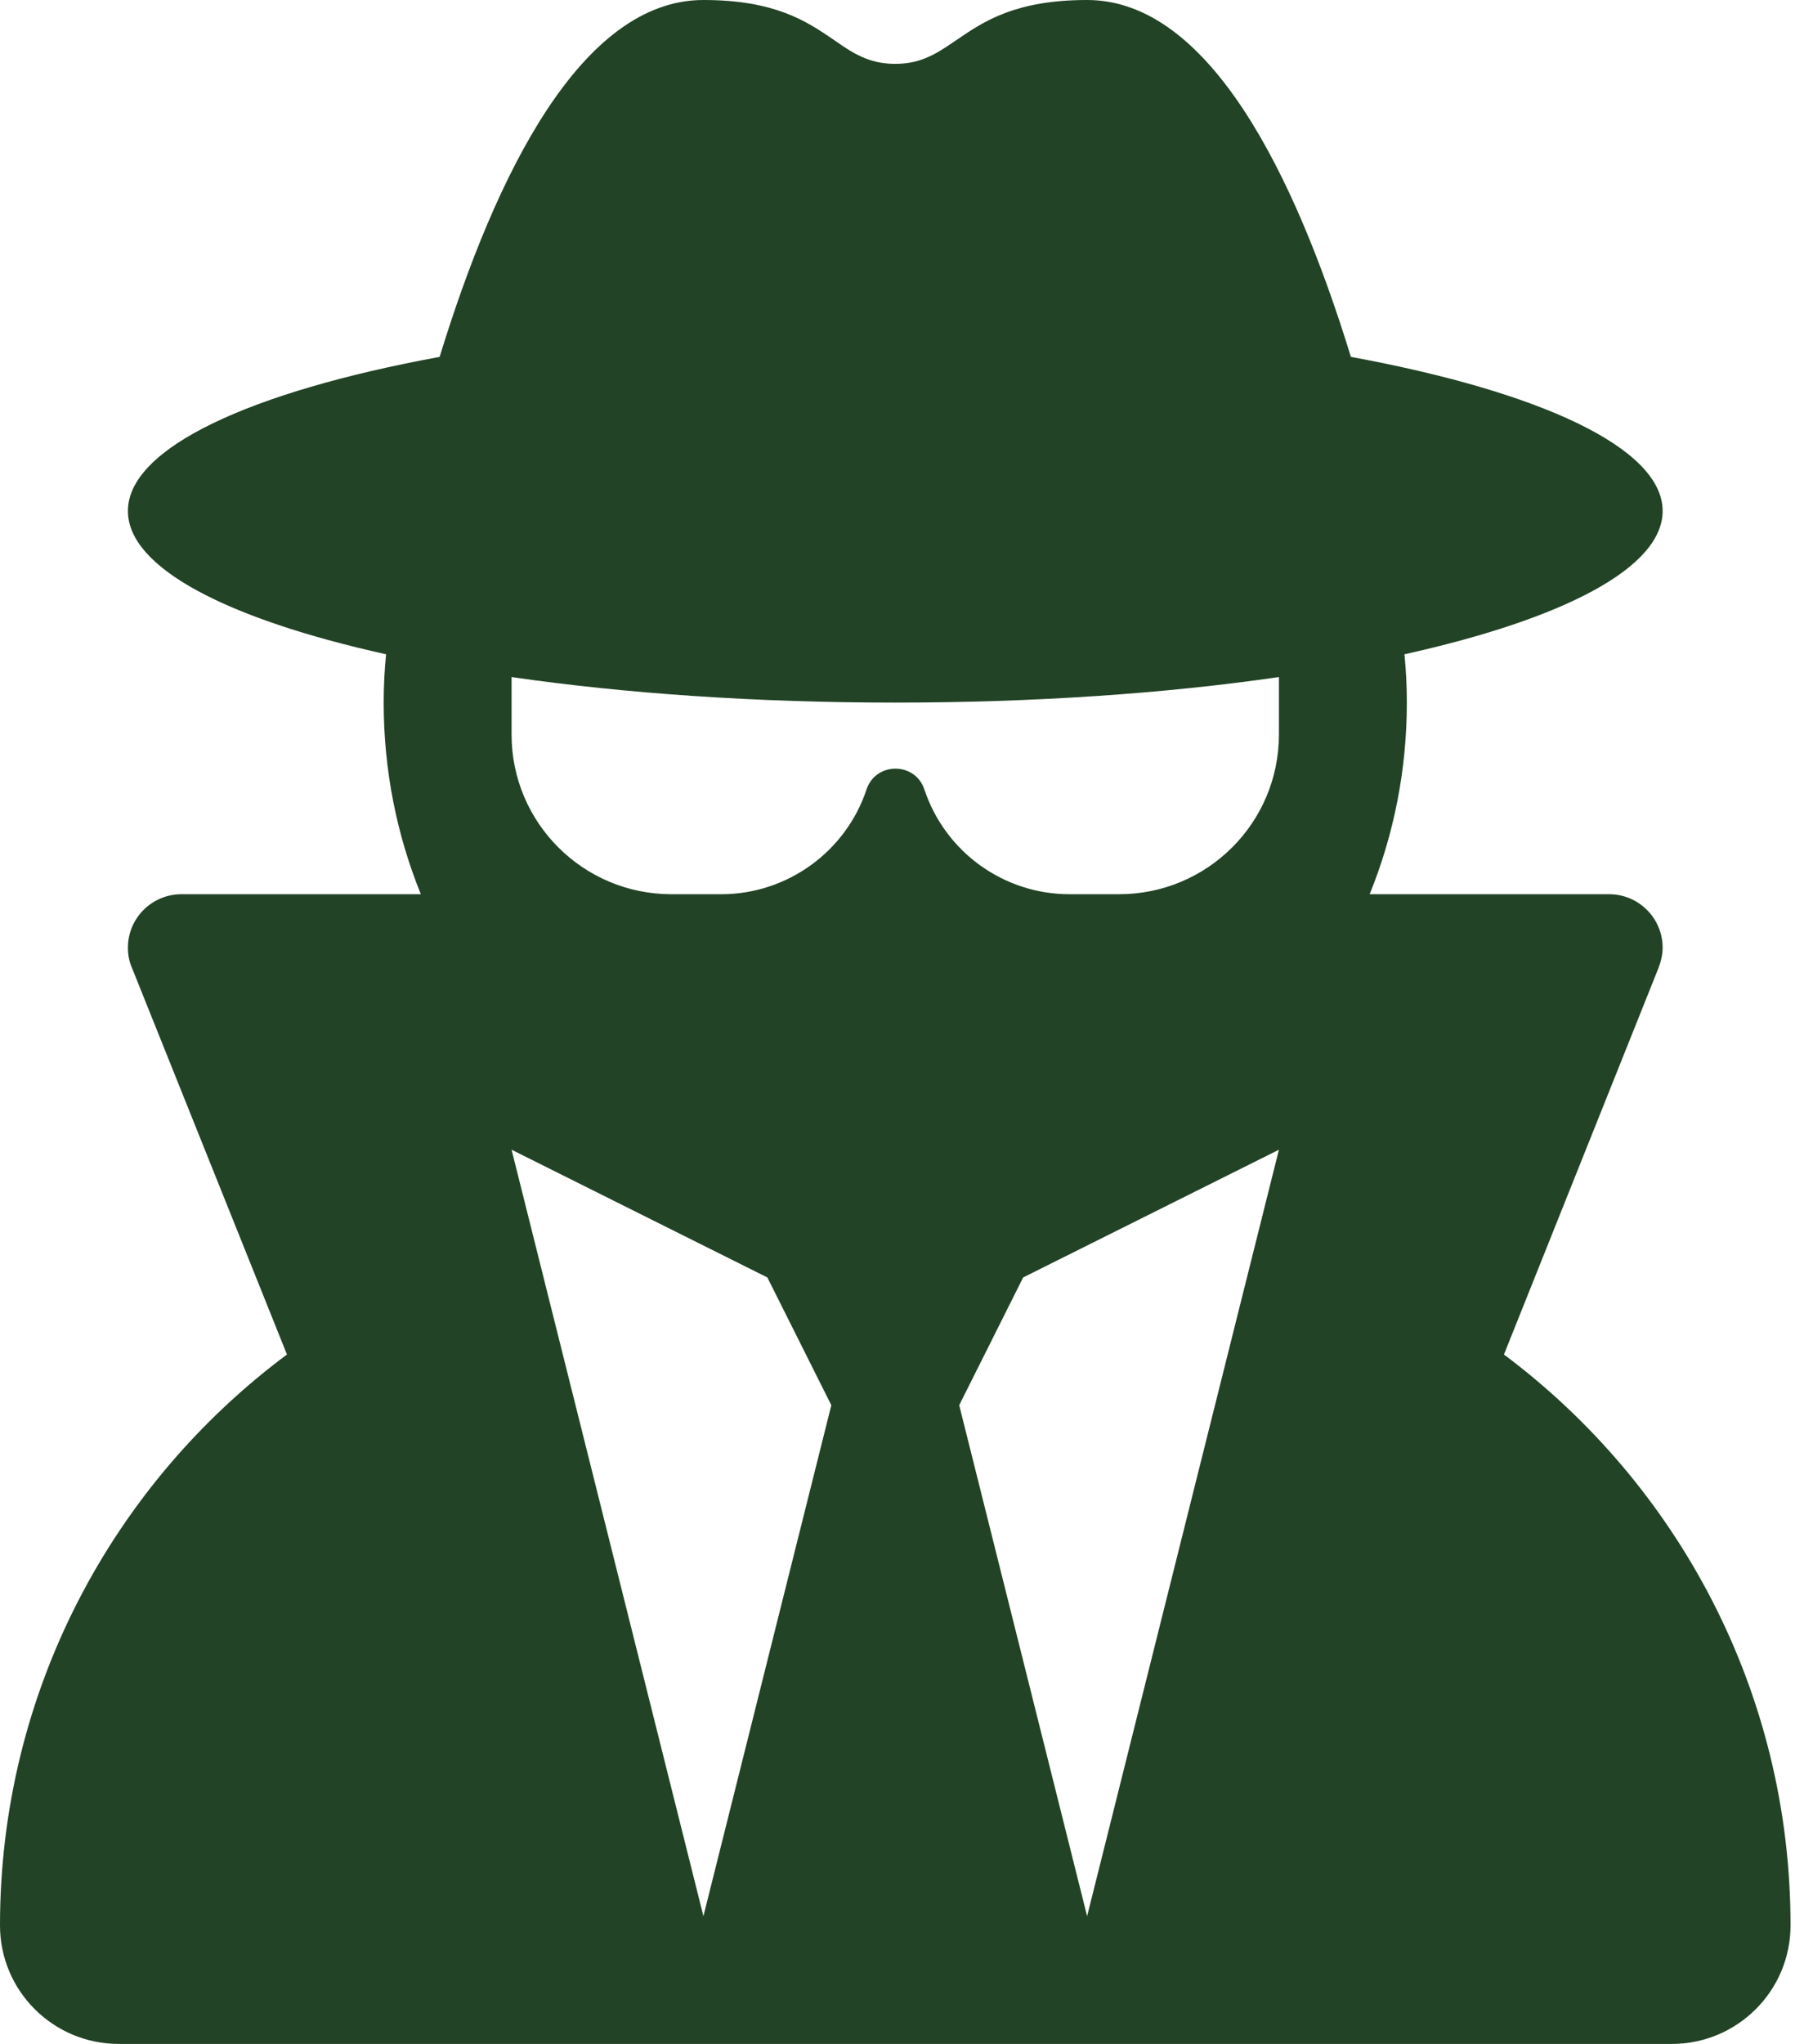 <svg xmlns="http://www.w3.org/2000/svg" width="71" height="80" viewBox="0 0 71 80" fill="none"><path d="M35.06 2.5C34.011 2.5 33.369 2.062 32.634 1.547C31.601 0.844 30.364 0 27.547 0C22.773 0 19.408 6.828 17.217 13.969C9.814 15.328 5.009 17.531 5.009 20C5.009 22.234 8.921 24.234 15.12 25.609C15.057 26.234 15.026 26.859 15.026 27.5C15.026 30.156 15.542 32.688 16.481 35H7.106C5.948 35 5.009 35.938 5.009 37.094C5.009 37.359 5.055 37.625 5.165 37.875L11.238 53.016C4.414 58.094 0 66.219 0 75.359C0 77.922 2.082 80 4.649 80H65.471C68.038 80 70.12 77.922 70.12 75.359C70.12 66.219 65.706 58.109 58.897 53.016L64.954 37.875C65.048 37.625 65.111 37.359 65.111 37.094C65.111 35.938 64.172 35 63.014 35H53.638C54.577 32.688 55.094 30.156 55.094 27.5C55.094 26.859 55.063 26.234 55 25.609C61.198 24.234 65.111 22.234 65.111 20C65.111 17.531 60.306 15.328 52.903 13.969C50.711 6.828 47.346 0 42.573 0C39.755 0 38.519 0.844 37.486 1.547C36.734 2.062 36.108 2.5 35.06 2.5ZM43.825 35H41.884C39.301 35 37.016 33.344 36.202 30.906C35.842 29.812 34.293 29.812 33.933 30.906C33.119 33.344 30.818 35 28.251 35H26.295C22.836 35 20.034 32.203 20.034 28.75V26.5C24.448 27.141 29.582 27.5 35.06 27.5C40.538 27.5 45.672 27.141 50.085 26.5V28.75C50.085 32.203 47.284 35 43.825 35ZM30.051 50L32.556 55L27.547 75L20.034 45L30.051 50ZM50.085 45L42.573 75L37.564 55L40.068 50L50.085 45Z" fill="#224325"></path></svg>